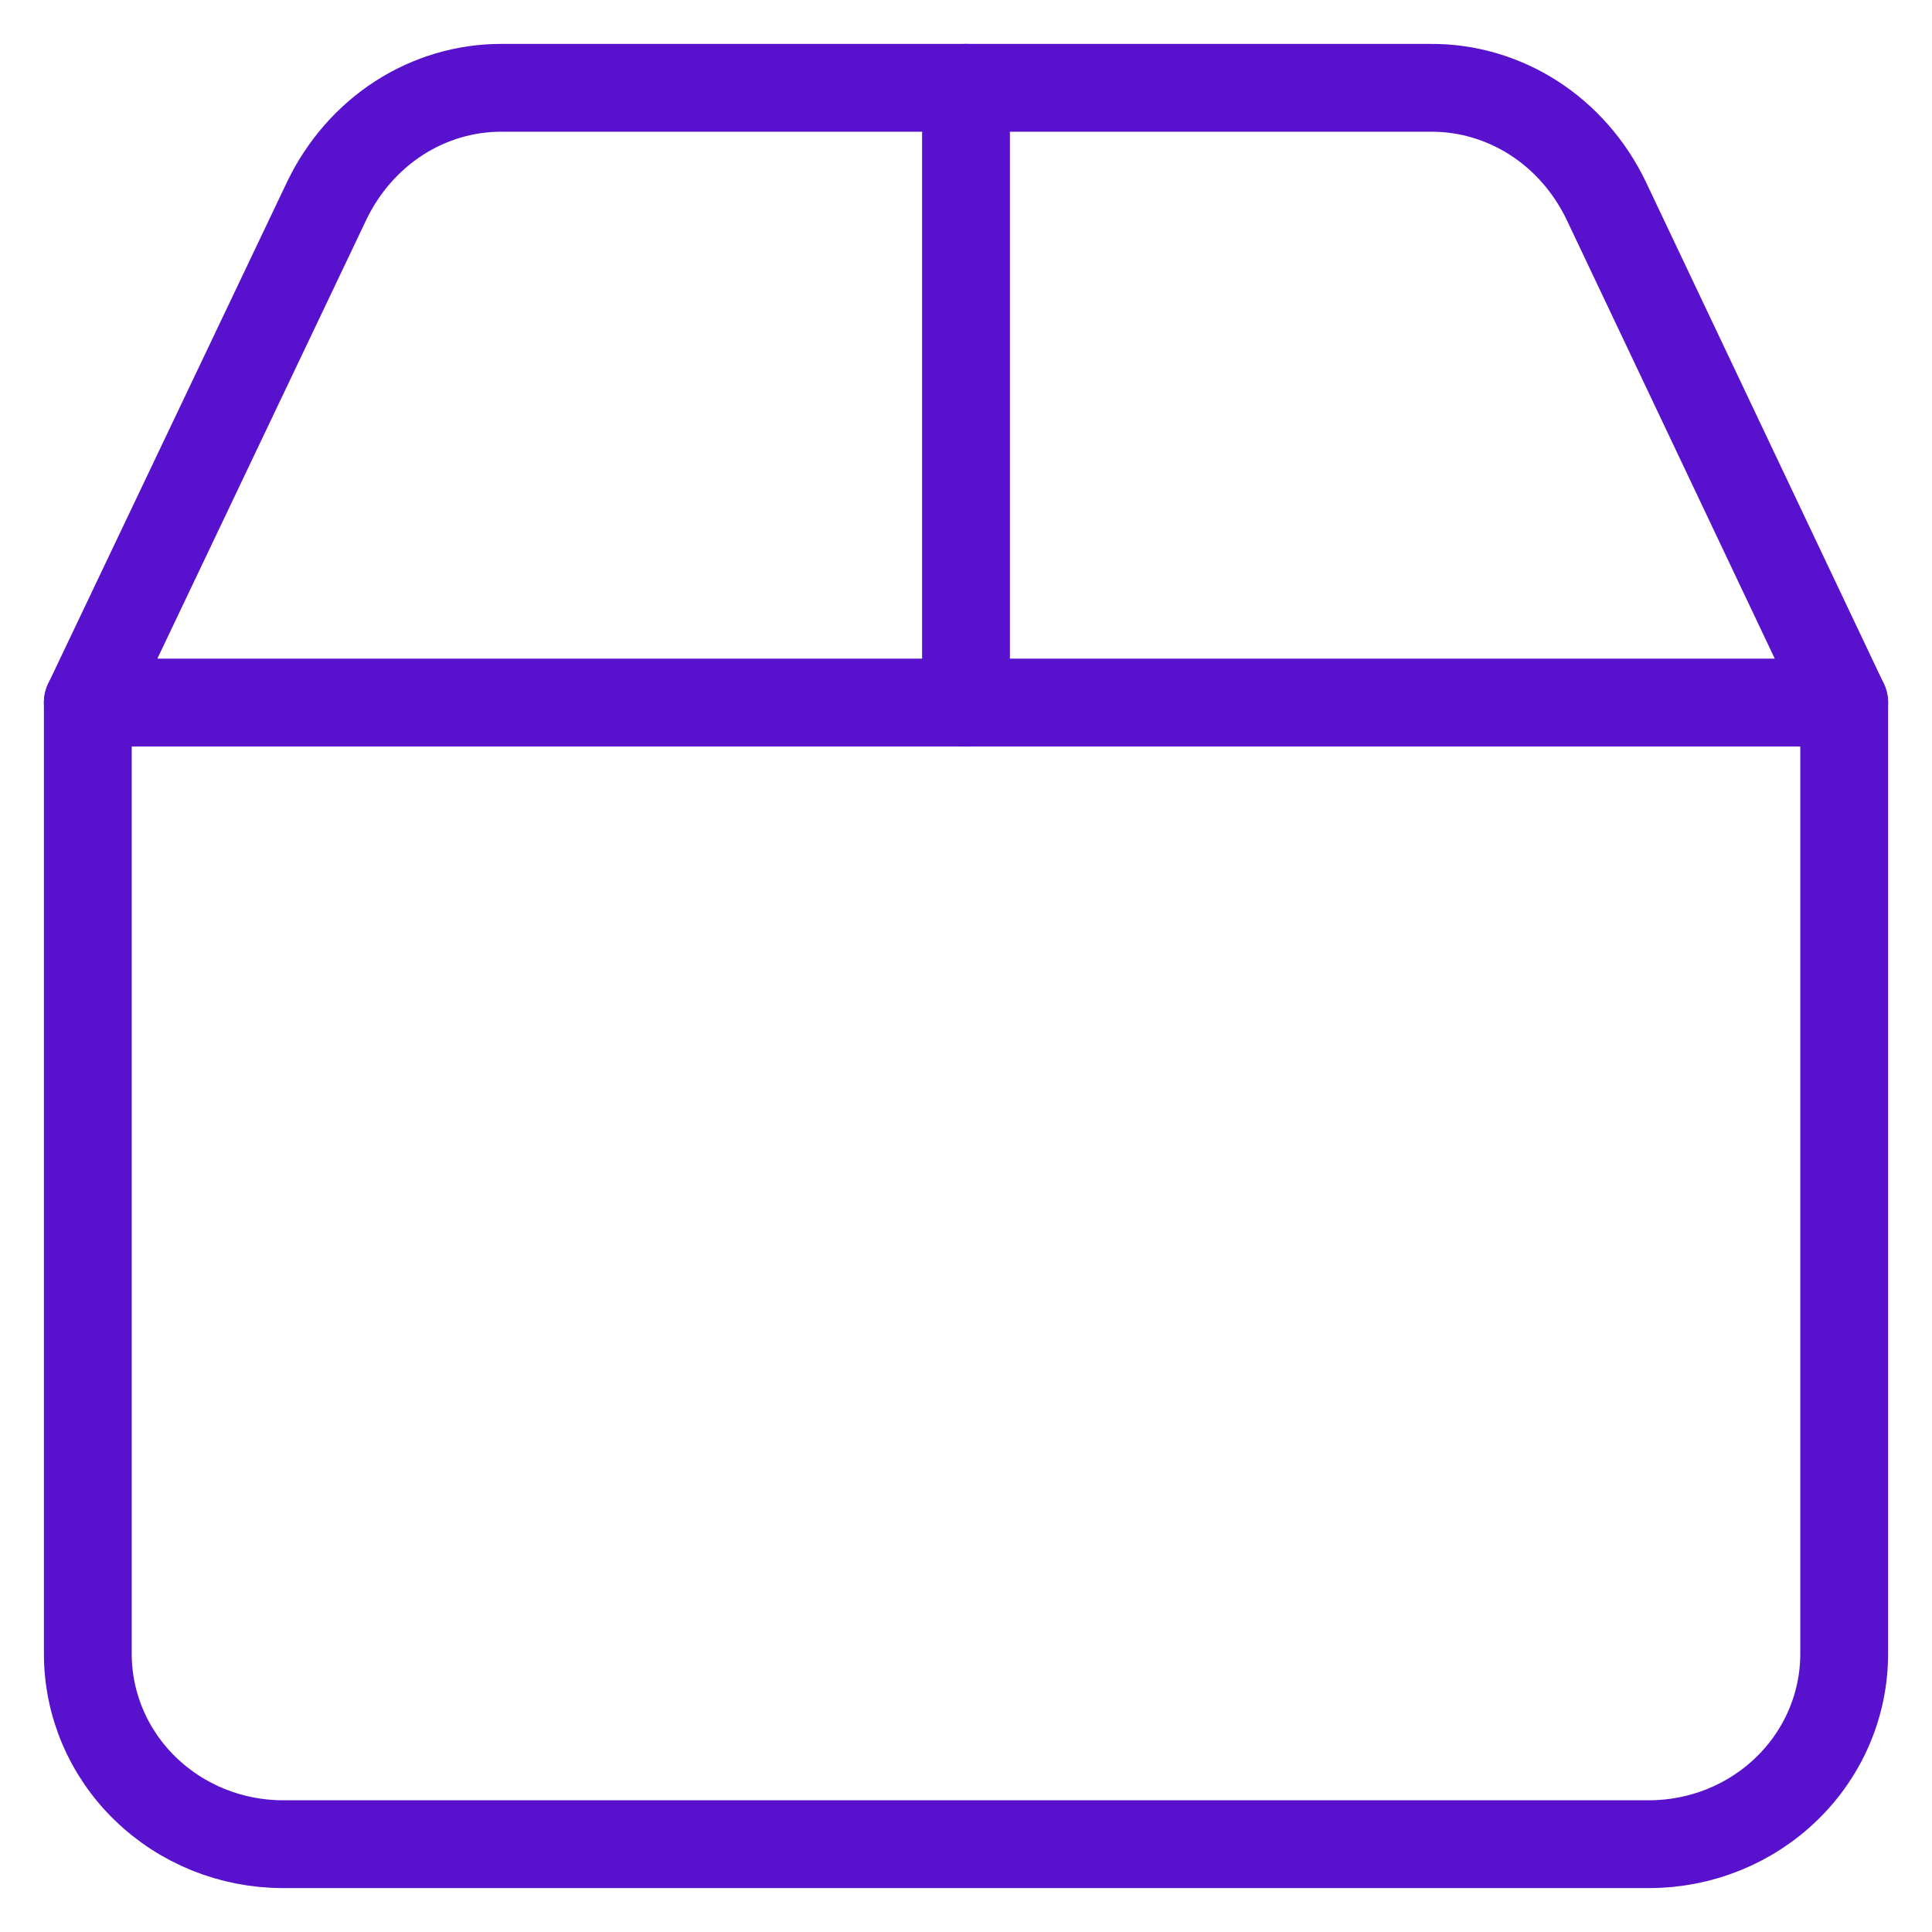 <svg xmlns="http://www.w3.org/2000/svg" fill="none" viewBox="0 0 22 22" height="22" width="22">
<path stroke-linejoin="round" stroke-linecap="round" stroke="#5812CD" d="M1 8H21V18.833C21 19.408 20.766 19.959 20.349 20.365C19.932 20.772 19.367 21 18.778 21H3.222C2.633 21 2.068 20.772 1.651 20.365C1.234 19.959 1 19.408 1 18.833V8Z"></path>
<path stroke-linejoin="round" stroke-linecap="round" stroke="#5812CD" d="M1 8L3.722 2.283C3.908 1.897 4.192 1.572 4.543 1.345C4.894 1.119 5.299 0.999 5.711 1H16.289C16.703 0.997 17.11 1.116 17.463 1.342C17.817 1.569 18.102 1.895 18.289 2.283L21 8"></path>
<path stroke-linejoin="round" stroke-linecap="round" stroke="#5812CD" d="M11 1V8"></path>
</svg>
